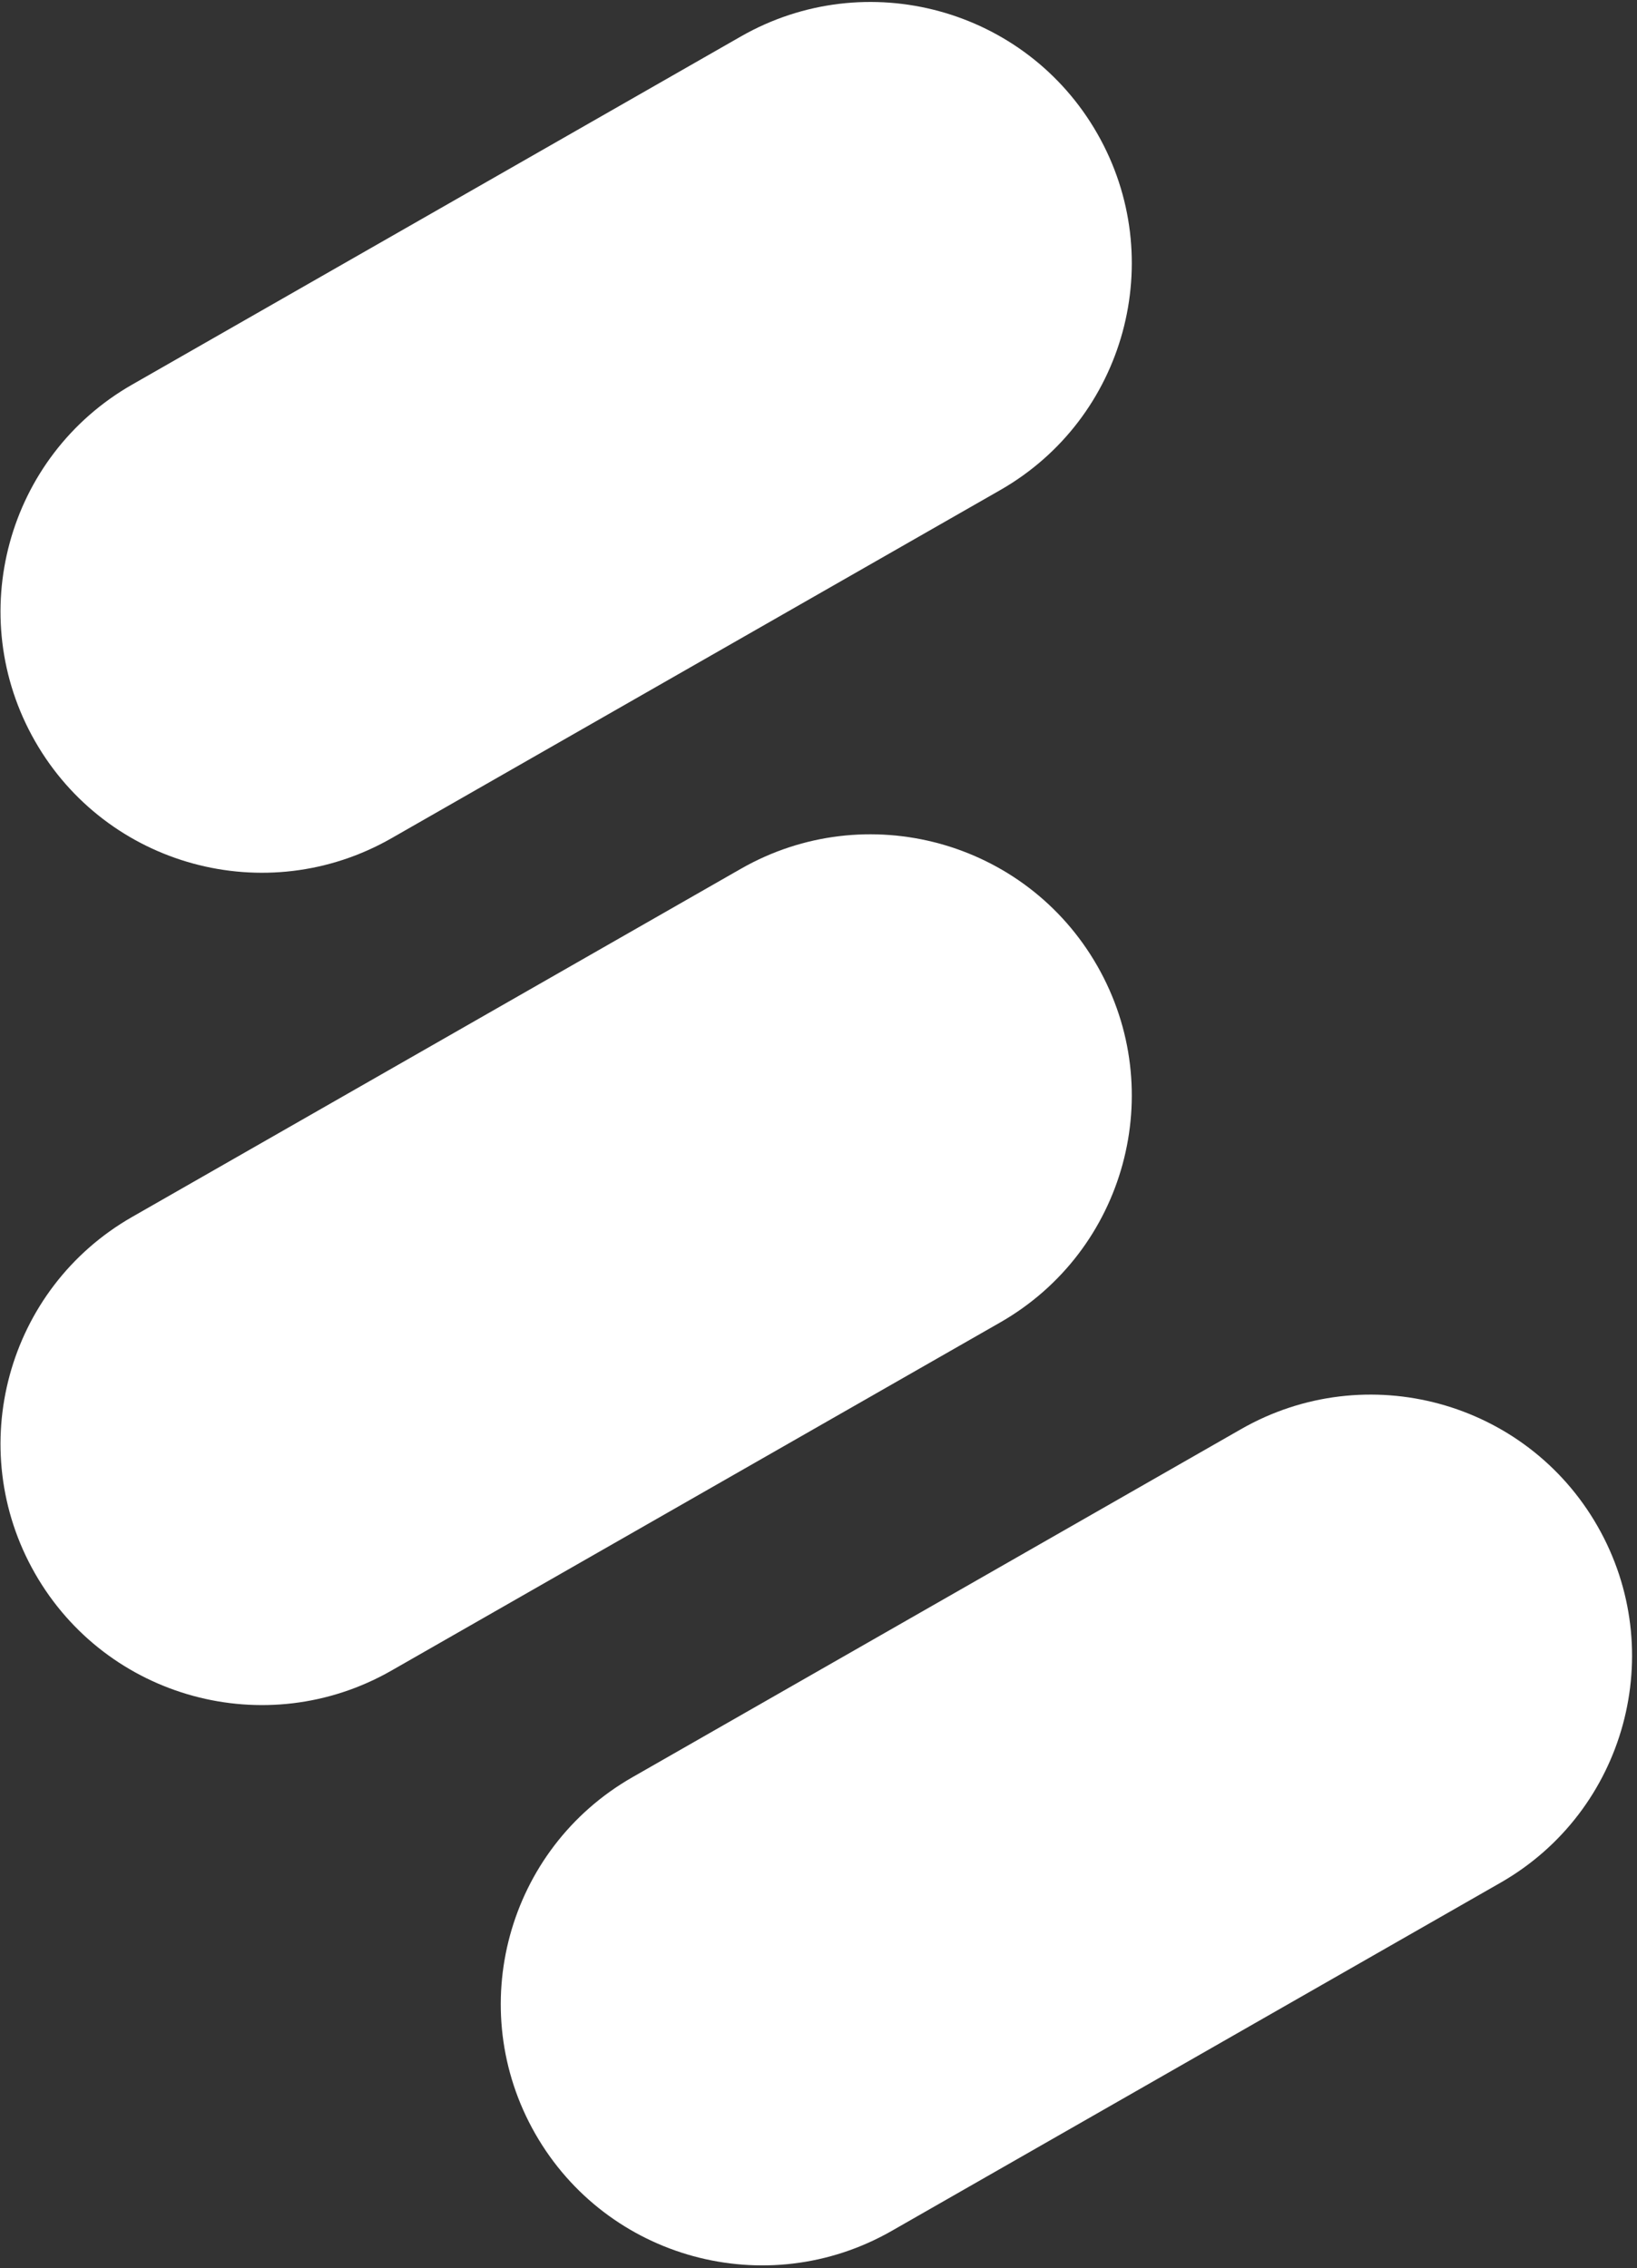 <svg height="417" viewBox="0 0 301 417" width="301" xmlns="http://www.w3.org/2000/svg"><rect x="0" y="0" width="301" height="417" fill="#333333" stroke="none"/><g fill="#fff" transform="translate(.092 .361)"><path d="m48.043 112.044 111.931-64.001"/><path d="m136.131 6.344c23.029-13.168 52.373-5.174 65.541 17.855 13.168 23.029 5.174 52.373-17.855 65.541l-111.932 64.003c-23.029 13.168-52.373 5.174-65.541-17.855-13.168-23.029-5.174-52.373 17.855-65.541z"/><path d="m48.043 265.059 111.931-64.004"/><path d="m136.131 159.358c23.029-13.168 52.373-5.174 65.541 17.855 13.168 23.029 5.174 52.373-17.855 65.541l-111.932 64.003c-23.029 13.168-52.373 5.174-65.541-17.855-13.168-23.029-5.174-52.373 17.855-65.541z"/><path d="m140.025 368.064 111.934-64.001"/><path d="m228.115 262.364c23.029-13.168 52.373-5.174 65.541 17.855 13.168 23.029 5.174 52.373-17.855 65.541l-111.932 64.003c-23.029 13.168-52.373 5.174-65.541-17.855-13.168-23.029-5.174-52.373 17.855-65.541z"/></g></svg>